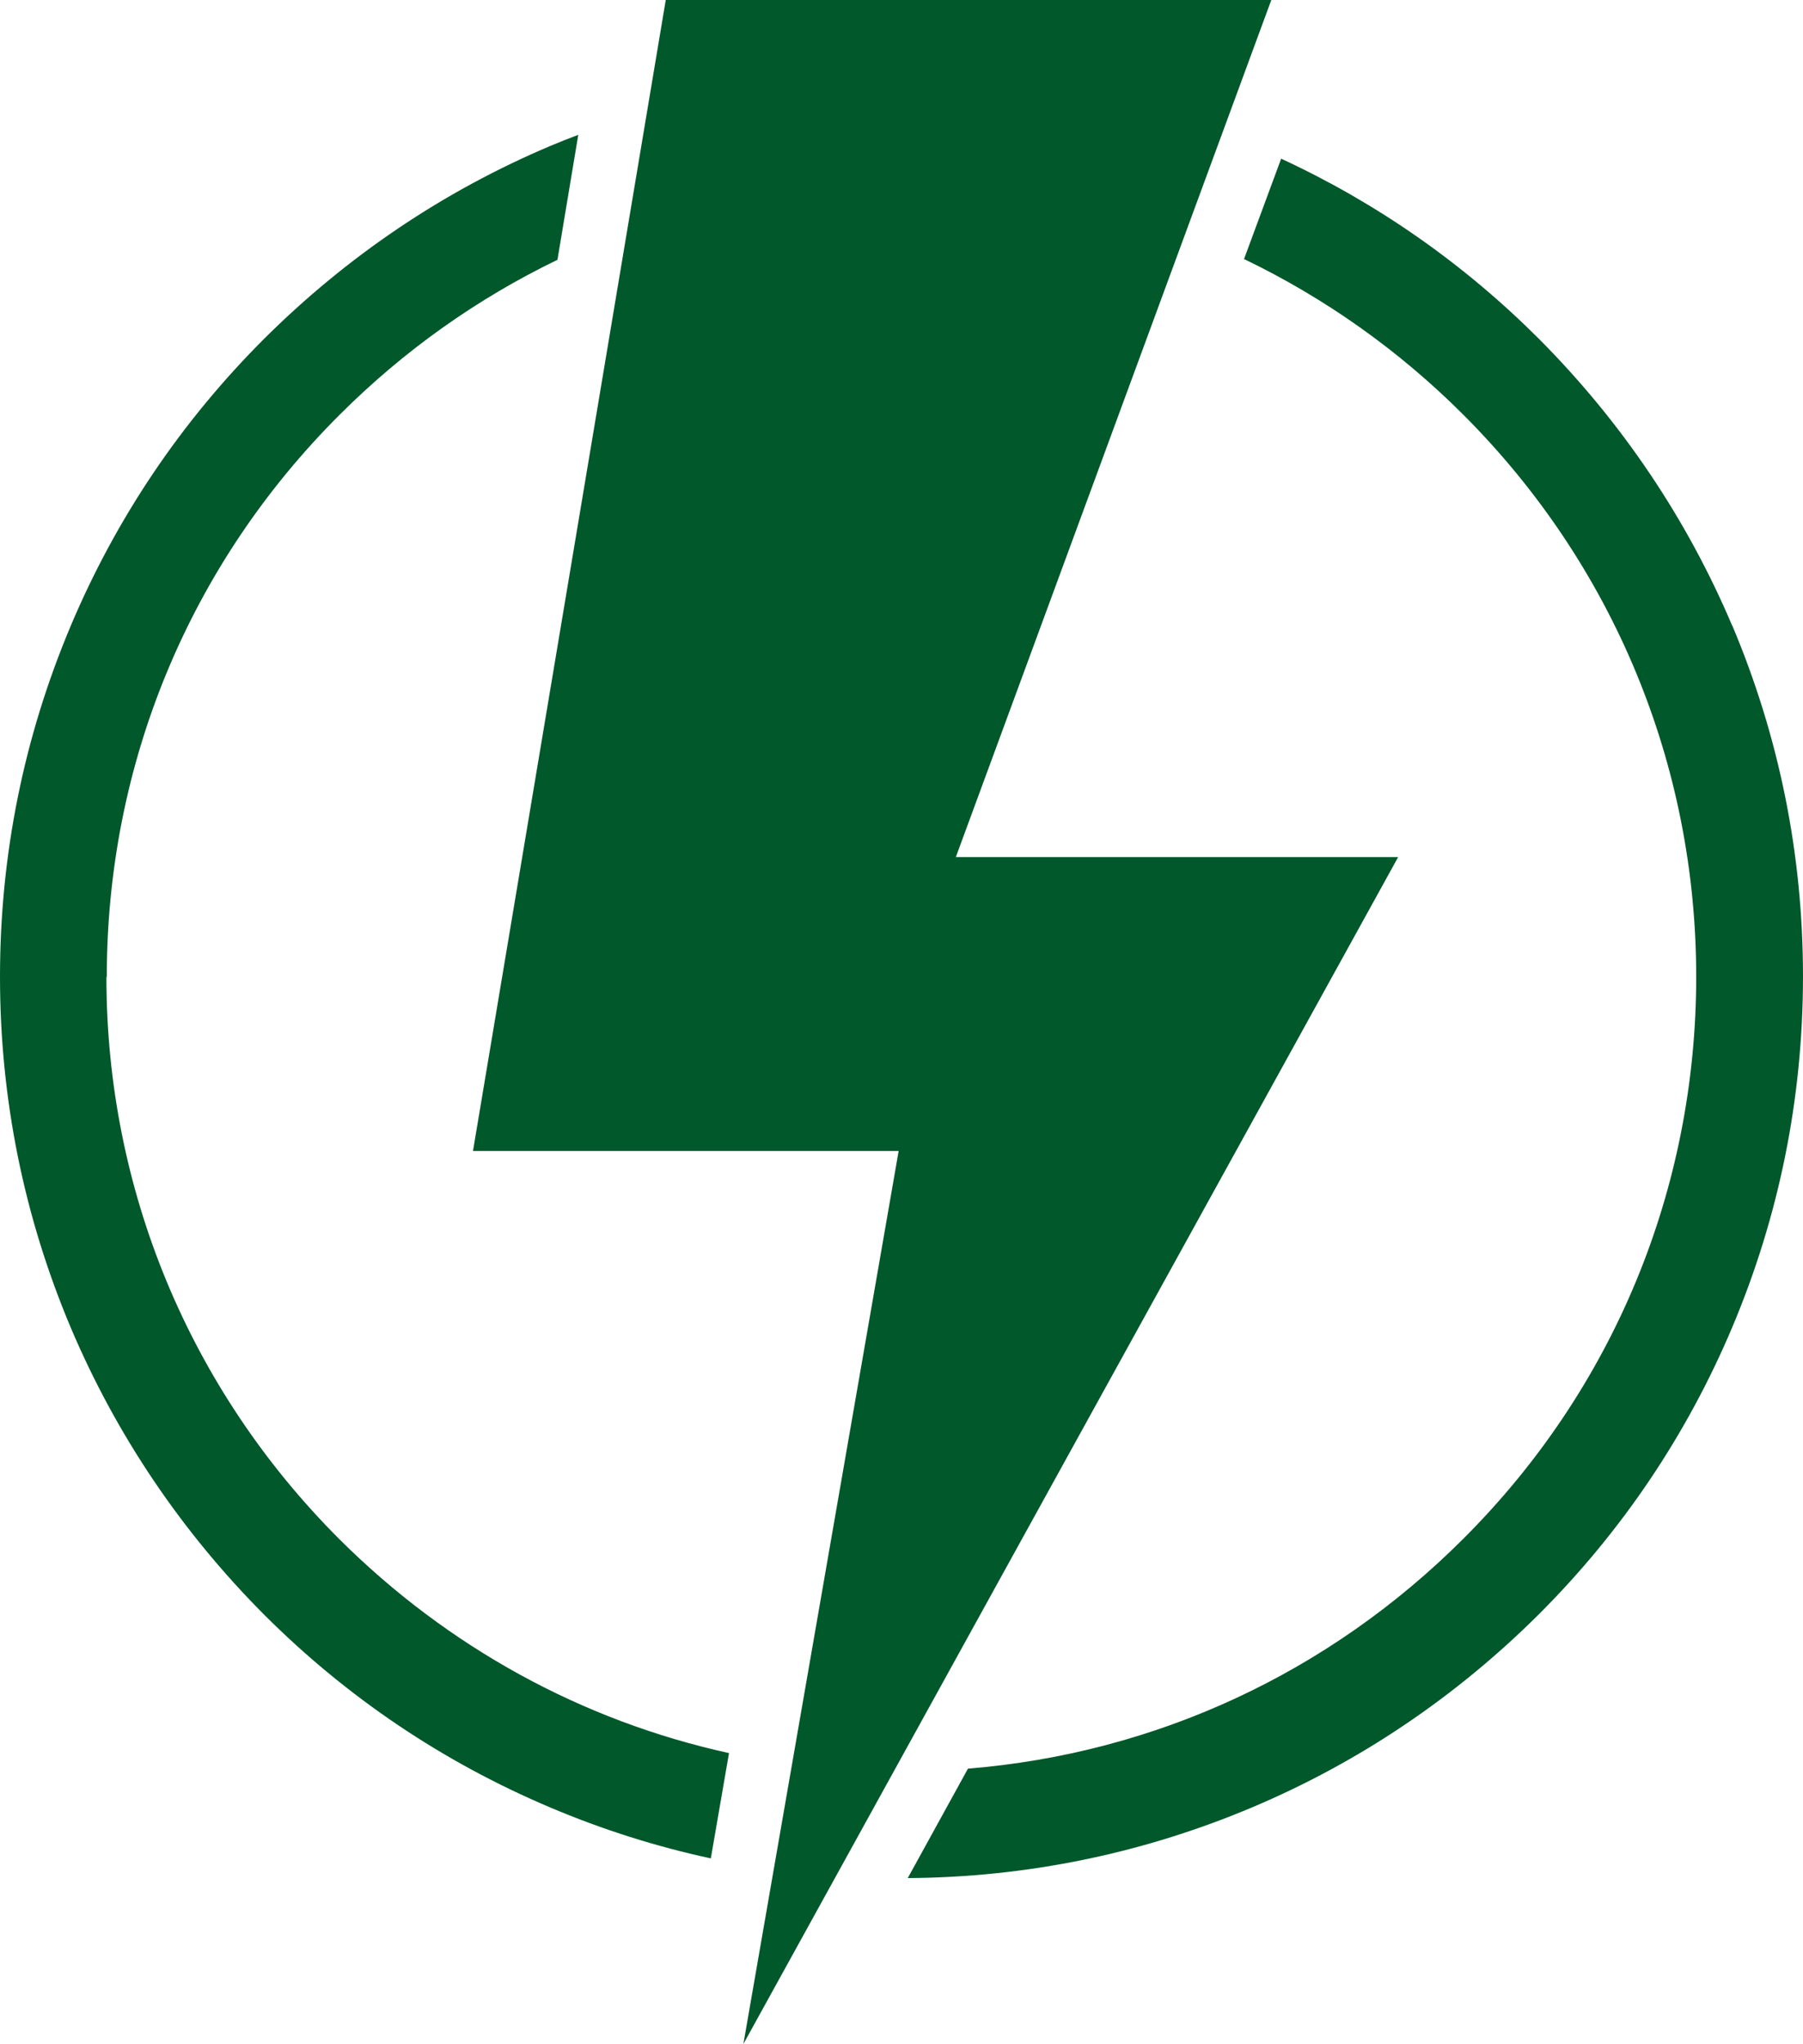 <?xml version="1.0" encoding="UTF-8"?>
<svg xmlns="http://www.w3.org/2000/svg" id="Calque_2" data-name="Calque 2" viewBox="0 0 47.61 53.97">
  <defs>
    <style>
      .cls-1 {
        fill: #01582a;
      }
    </style>
  </defs>
  <g id="Calque_1-2" data-name="Calque 1">
    <g>
      <path class="cls-1" d="m45.74,16.52c-1.2-2.83-2.92-5.38-5.1-7.57-1.99-1.99-4.28-3.59-6.81-4.76l-.98,2.65c2.12,1.02,4.08,2.4,5.79,4.11,3.96,3.96,6.15,9.24,6.15,14.84s-2.18,10.88-6.15,14.84c-3.55,3.55-8.14,5.67-13.08,6.07l-1.59,2.89c3.15-.02,6.21-.65,9.1-1.87,2.84-1.2,5.38-2.92,7.57-5.1,2.19-2.19,3.9-4.73,5.1-7.57,1.24-2.94,1.87-6.05,1.87-9.27s-.63-6.33-1.87-9.27Z"></path>
      <path class="cls-1" d="m2.82,25.79c0-5.61,2.18-10.88,6.15-14.84,1.7-1.7,3.64-3.07,5.75-4.09l.55-3.3c-.24.09-.49.19-.73.29-2.84,1.2-5.38,2.92-7.57,5.1-2.19,2.19-3.9,4.73-5.1,7.57-1.24,2.94-1.87,6.05-1.87,9.27s.63,6.33,1.87,9.27c1.2,2.83,2.92,5.38,5.1,7.57,2.19,2.19,4.73,3.9,7.57,5.1,1.37.58,2.79,1.03,4.23,1.34l.48-2.78c-3.87-.85-7.42-2.79-10.29-5.65-3.96-3.96-6.15-9.24-6.15-14.84Z"></path>
      <polygon class="cls-1" points="36.92 22.63 25.24 22.63 33.57 0 17.58 0 12.49 30.39 23.73 30.39 19.63 53.97 36.92 22.63"></polygon>
    </g>
  </g>
</svg>
